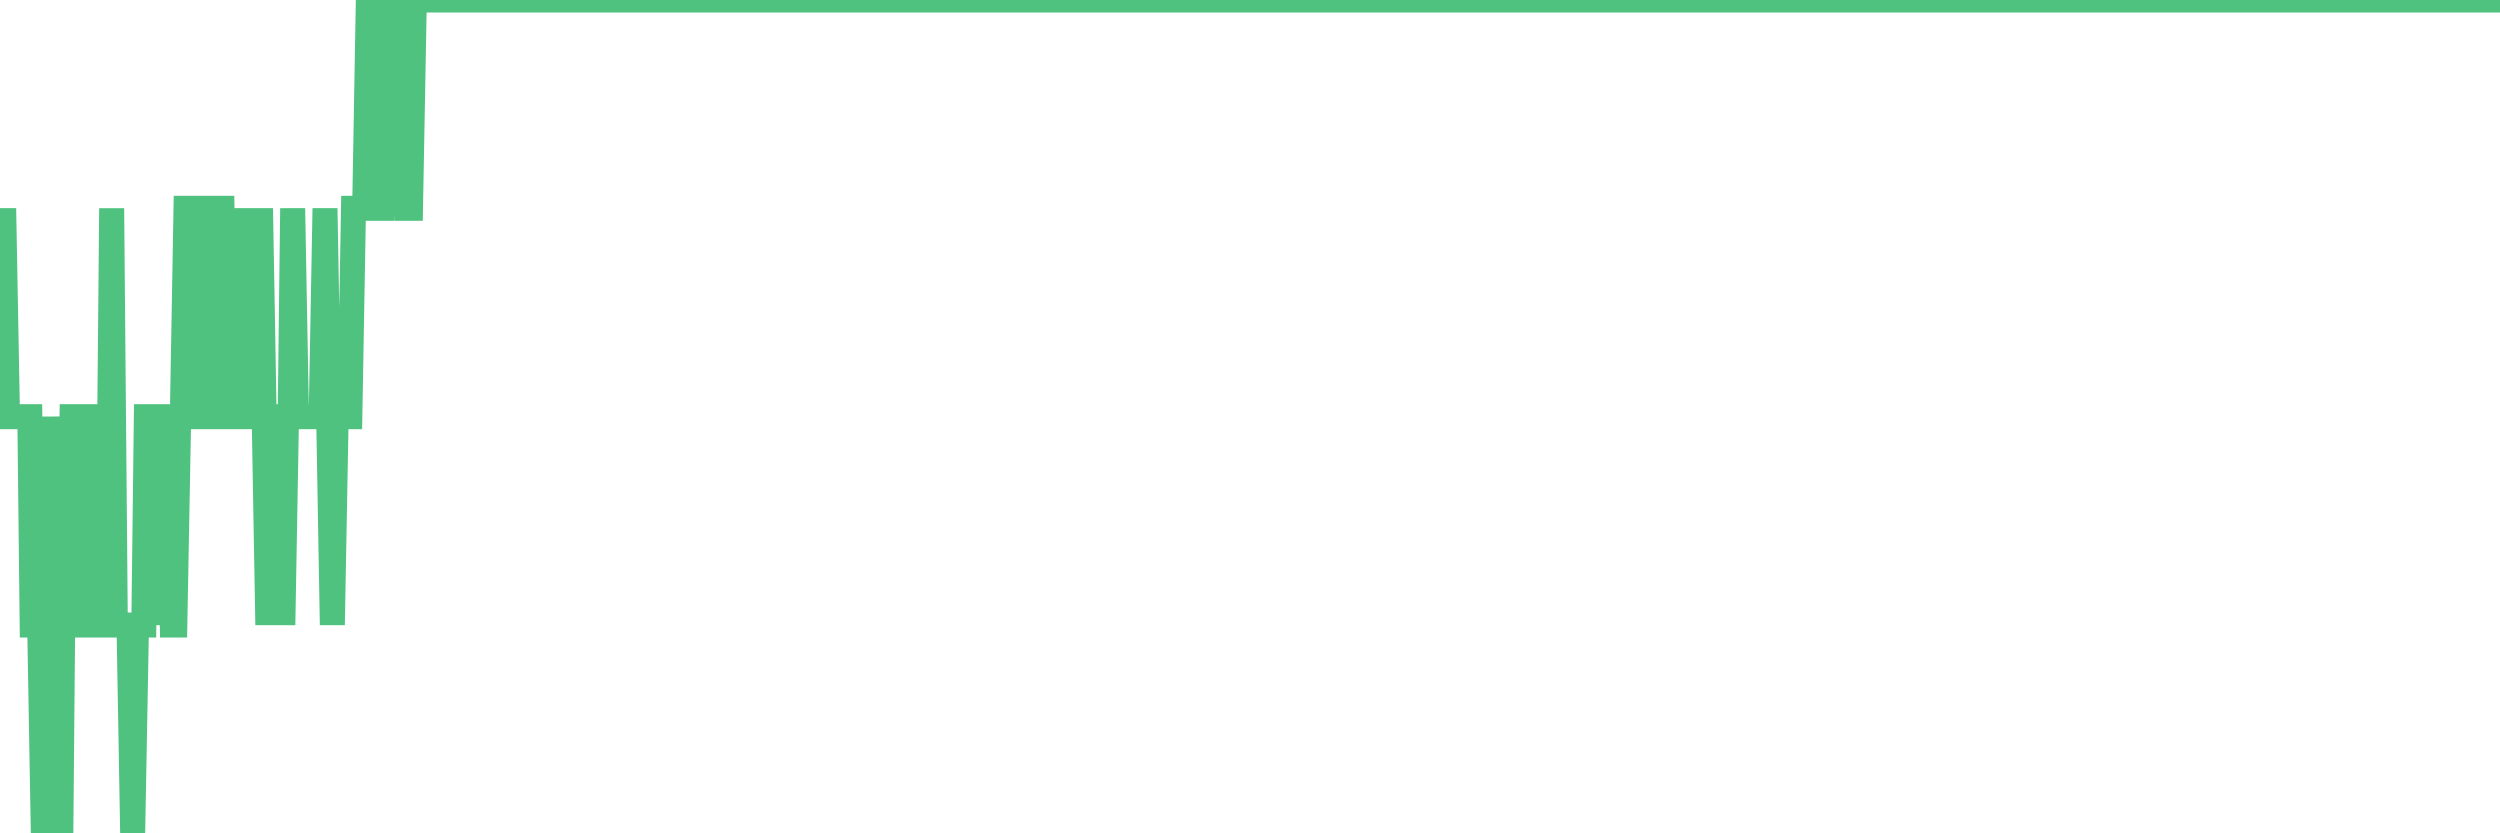 <?xml version="1.0"?><svg width="150px" height="50px" xmlns="http://www.w3.org/2000/svg" xmlns:xlink="http://www.w3.org/1999/xlink"> <polyline fill="none" stroke="#4fc280" stroke-width="1.5px" stroke-linecap="round" stroke-miterlimit="5" points="0.00,25.00 0.22,12.50 0.45,25.00 0.67,25.00 0.89,25.00 1.12,25.00 1.34,25.00 1.56,25.00 1.79,25.00 1.93,37.50 2.16,37.50 2.38,37.50 2.60,50.00 2.83,50.00 3.05,50.00 3.27,25.00 3.50,37.50 3.65,50.00 3.87,25.00 4.09,37.50 4.32,25.00 4.54,25.00 4.76,37.50 4.99,37.50 5.21,25.00 5.36,37.50 5.58,25.00 5.80,25.00 6.03,25.00 6.25,37.50 6.47,37.50 6.70,12.50 6.92,37.50 7.07,37.50 7.29,37.50 7.52,37.50 7.74,37.50 7.96,50.00 8.19,37.50 8.41,37.50 8.63,37.50 8.78,25.00 9.00,25.00 9.23,25.00 9.45,25.00 9.67,37.50 9.90,25.00 10.12,25.00 10.34,37.50 10.49,37.50 10.72,25.00 10.94,25.00 11.16,12.50 11.39,12.50 11.61,12.50 11.83,25.00 12.06,25.00 12.20,25.00 12.43,12.50 12.65,12.50 12.87,12.50 13.10,12.50 13.32,12.50 13.54,25.00 13.77,25.00 13.92,12.50 14.14,25.00 14.36,25.00 14.59,25.00 14.81,12.50 15.03,25.00 15.26,25.00 15.48,25.00 15.63,12.50 15.85,25.00 16.07,37.50 16.30,25.00 16.52,25.00 16.74,25.00 16.97,37.50 17.19,25.00 17.41,25.00 17.56,12.50 17.79,25.00 18.01,25.00 18.23,25.00 18.46,25.00 18.68,25.00 18.90,25.00 19.13,25.00 19.27,25.00 19.50,12.50 19.72,25.00 19.94,37.50 20.17,25.00 20.39,25.00 20.61,25.00 20.84,25.00 20.99,25.00 21.21,12.50 21.43,12.50 21.66,12.50 21.88,12.50 22.10,0.00 22.33,12.50 22.55,12.50 22.70,12.50 22.92,12.50 23.14,0.00 23.37,12.50 23.59,0.00 23.81,0.00 24.04,0.00 24.26,0.00 24.41,12.50 24.63,12.50 24.86,0.00 25.08,0.00 25.30,0.00 25.53,0.00 25.75,0.00 25.97,0.00 26.12,0.00 26.34,0.00 26.57,0.00 26.79,0.00 27.01,0.00 27.24,0.00 27.46,0.00 27.68,0.00 27.83,0.00 28.06,0.00 28.28,0.00 28.50,0.00 28.73,0.00 28.95,0.00 29.17,0.00 29.40,0.00 29.54,0.00 29.77,0.00 29.99,0.00 30.21,0.00 30.44,0.00 30.66,0.00 30.88,0.00 31.11,0.00 31.26,0.00 31.48,0.00 31.70,0.00 31.93,0.00 32.15,0.00 32.37,0.00 32.60,0.00 32.82,0.00 33.04,0.00 33.19,0.00 33.41,0.00 33.64,0.00 33.86,0.00 34.08,0.00 34.31,0.00 34.53,0.00 34.75,0.00 34.90,0.00 35.13,0.00 35.35,0.00 35.57,0.00 35.80,0.00 36.02,0.00 36.24,0.00 36.47,0.00 36.61,0.00 36.84,0.00 37.06,0.00 37.28,0.00 37.51,0.00 37.73,0.00 37.95,0.00 38.18,0.00 38.33,0.00 38.55,0.00 38.77,0.00 39.00,0.00 39.22,0.00 39.44,0.00 39.67,0.00 39.89,0.00 40.04,0.00 40.26,0.00 40.48,0.00 40.71,0.00 40.93,0.00 41.15,0.00 41.38,0.00 41.60,0.00 41.75,0.00 41.97,0.00 42.20,0.00 42.42,0.00 42.64,0.00 42.87,0.00 43.09,0.00 43.31,0.00 43.46,0.00 43.68,0.00 43.91,0.00 44.13,0.00 44.35,0.00 44.58,0.00 44.80,0.00 45.02,0.00 45.17,0.00 45.40,0.00 45.62,0.00 45.84,0.00 46.07,0.00 46.29,0.00 46.51,0.00 46.73,0.00 46.88,0.00 47.11,0.00 47.33,0.00 47.55,0.00 47.78,0.00 48.00,0.00 48.22,0.00 48.45,0.00 48.67,0.00 48.82,0.00 49.04,0.00 49.27,0.00 49.49,0.00 49.71,0.00 49.93,0.00 50.16,0.00 50.38,0.00 50.53,0.00 50.75,0.00 50.98,0.00 51.20,0.00 51.42,0.00 51.65,0.00 51.87,0.00 52.09,0.00 52.24,0.00 52.47,0.00 52.69,0.00 52.91,0.00 53.13,0.00 53.36,0.00 53.58,0.00 53.80,0.00 53.95,0.00 54.18,0.00 54.40,0.00 54.62,0.00 54.85,0.00 55.07,0.00 55.29,0.00 55.52,0.00 55.67,0.00 55.89,0.00 56.11,0.00 56.33,0.00 56.56,0.00 56.78,0.00 57.00,0.00 57.23,0.00 57.38,0.00 57.60,0.00 57.82,0.00 58.05,0.00 58.27,0.00 58.49,0.00 58.72,0.00 58.94,0.00 59.09,0.00 59.31,0.00 59.53,0.00 59.76,0.00 59.98,0.00 60.20,0.00 60.43,0.00 60.65,0.00 60.80,0.00 61.02,0.00 61.25,0.00 61.47,0.00 61.69,0.00 61.92,0.00 62.14,0.00 62.36,0.00 62.51,0.00 62.73,0.00 62.96,0.00 63.18,0.00 63.40,0.00 63.63,0.00 63.85,0.00 64.07,0.00 64.22,0.00 64.45,0.00 64.67,0.00 64.89,0.00 65.12,0.00 65.34,0.00 65.56,0.00 65.79,0.00 66.01,0.00 66.16,0.00 66.38,0.00 66.60,0.00 66.83,0.00 67.05,0.00 67.27,0.00 67.50,0.00 67.72,0.00 67.87,0.00 68.09,0.00 68.32,0.00 68.54,0.00 68.76,0.00 68.99,0.00 69.21,0.00 69.43,0.00 69.58,0.00 69.80,0.00 70.03,0.00 70.25,0.00 70.47,0.00 70.70,0.00 70.92,0.00 71.14,0.00 71.29,0.00 71.52,0.00 71.74,0.00 71.96,0.00 72.19,0.00 72.41,0.00 72.63,0.00 72.86,0.00 73.00,0.00 73.23,0.00 73.45,0.00 73.67,0.00 73.90,0.00 74.12,0.00 74.34,0.00 74.57,0.00 74.72,0.00 74.94,0.00 75.16,0.00 75.39,0.00 75.61,0.00 75.83,0.00 76.06,0.00 76.28,0.00 76.43,0.00 76.65,0.00 76.87,0.00 77.10,0.00 77.32,0.00 77.54,0.00 77.77,0.00 77.99,0.00 78.14,0.00 78.36,0.00 78.59,0.00 78.81,0.00 79.03,0.00 79.26,0.00 79.48,0.00 79.70,0.00 79.85,0.00 80.07,0.00 80.30,0.00 80.52,0.00 80.74,0.00 80.97,0.00 81.19,0.00 81.41,0.00 81.64,0.00 81.79,0.00 82.01,0.00 82.23,0.00 82.46,0.00 82.68,0.00 82.90,0.00 83.13,0.00 83.35,0.00 83.50,0.00 83.72,0.00 83.94,0.00 84.17,0.00 84.39,0.00 84.61,0.00 84.84,0.00 85.06,0.00 85.21,0.00 85.43,0.00 85.66,0.00 85.88,0.00 86.10,0.00 86.33,0.00 86.55,0.00 86.77,0.00 86.92,0.00 87.14,0.00 87.37,0.00 87.59,0.00 87.81,0.00 88.04,0.00 88.26,0.00 88.48,0.00 88.63,0.00 88.86,0.00 89.08,0.00 89.30,0.00 89.53,0.00 89.75,0.00 89.97,0.00 90.20,0.00 90.34,0.00 90.57,0.00 90.79,0.00 91.01,0.00 91.24,0.00 91.46,0.00 91.68,0.00 91.91,0.00 92.06,0.00 92.28,0.00 92.50,0.00 92.73,0.00 92.95,0.00 93.17,0.00 93.40,0.00 93.62,0.00 93.77,0.00 93.99,0.00 94.21,0.00 94.44,0.00 94.66,0.00 94.88,0.00 95.11,0.00 95.33,0.00 95.48,0.00 95.70,0.00 95.93,0.00 96.15,0.00 96.37,0.00 96.60,0.00 96.82,0.00 97.04,0.00 97.27,0.00 97.41,0.00 97.64,0.00 97.86,0.00 98.08,0.00 98.31,0.00 98.53,0.00 98.75,0.00 98.98,0.00 99.13,0.00 99.35,0.00 99.57,0.00 99.80,0.00 100.02,0.00 100.24,0.00 100.47,0.00 100.69,0.00 100.84,0.00 101.06,0.00 101.28,0.00 101.51,0.00 101.73,0.00 101.95,0.00 102.18,0.00 102.40,0.00 102.55,0.00 102.77,0.00 103.00,0.00 103.22,0.00 103.44,0.00 103.67,0.00 103.89,0.00 104.11,0.00 104.26,0.00 104.48,0.00 104.71,0.00 104.93,0.00 105.15,0.00 105.38,0.00 105.60,0.00 105.82,0.00 105.97,0.00 106.20,0.00 106.42,0.00 106.64,0.00 106.87,0.00 107.09,0.00 107.31,0.00 107.53,0.00 107.68,0.00 107.91,0.00 108.13,0.00 108.35,0.00 108.58,0.00 108.80,0.00 109.02,0.00 109.25,0.00 109.40,0.00 109.62,0.00 109.84,0.00 110.07,0.00 110.29,0.00 110.51,0.00 110.73,0.00 110.96,0.00 111.11,0.00 111.33,0.00 111.55,0.00 111.78,0.00 112.00,0.00 112.22,0.00 112.45,0.00 112.67,0.00 112.89,0.00 113.04,0.00 113.27,0.00 113.49,0.00 113.71,0.00 113.93,0.00 114.16,0.00 114.38,0.00 114.60,0.00 114.75,0.00 114.98,0.00 115.20,0.00 115.42,0.00 115.65,0.00 115.87,0.00 116.09,0.00 116.32,0.00 116.47,0.00 116.69,0.00 116.91,0.00 117.13,0.00 117.36,0.00 117.58,0.00 117.80,0.00 118.03,0.00 118.18,0.00 118.40,0.00 118.62,0.00 118.85,0.00 119.07,0.00 119.29,0.00 119.52,0.00 119.74,0.00 119.89,0.00 120.11,0.00 120.33,0.00 120.56,0.00 120.78,0.00 121.00,0.00 121.23,0.00 121.45,0.00 121.60,0.00 121.82,0.00 122.05,0.00 122.27,0.00 122.49,0.00 122.72,0.00 122.94,0.00 123.16,0.00 123.31,0.00 123.53,0.00 123.76,0.00 123.98,0.00 124.20,0.00 124.43,0.00 124.65,0.00 124.87,0.00 125.02,0.00 125.25,0.00 125.47,0.00 125.69,0.00 125.92,0.00 126.14,0.00 126.36,0.00 126.59,0.00 126.73,0.00 126.96,0.00 127.18,0.00 127.40,0.00 127.63,0.00 127.85,0.00 128.07,0.00 128.30,0.00 128.45,0.00 128.67,0.00 128.89,0.00 129.12,0.00 129.34,0.00 129.56,0.00 129.79,0.00 130.01,0.00 130.23,0.00 130.38,0.00 130.60,0.00 130.83,0.00 131.05,0.00 131.27,0.00 131.50,0.00 131.72,0.00 131.94,0.00 132.09,0.00 132.32,0.00 132.54,0.00 132.76,0.00 132.99,0.00 133.21,0.00 133.43,0.00 133.66,0.00 133.80,0.00 134.03,0.00 134.25,0.00 134.47,0.00 134.70,0.00 134.92,0.00 135.14,0.00 135.37,0.00 135.52,0.00 135.74,0.00 135.96,0.00 136.19,0.00 136.41,0.00 136.63,0.00 136.86,0.00 137.08,0.00 137.23,0.00 137.45,0.00 137.67,0.00 137.90,0.00 138.12,0.00 138.34,0.00 138.57,0.00 138.79,0.00 138.94,0.00 139.16,0.00 139.39,0.00 139.61,0.00 139.83,0.00 140.06,0.00 140.28,0.00 140.50,0.00 140.65,0.00 140.87,0.00 141.10,0.00 141.32,0.00 141.54,0.00 141.77,0.00 141.99,0.00 142.21,0.00 142.36,0.00 142.59,0.00 142.81,0.00 143.03,0.00 143.26,0.00 143.48,0.00 143.70,0.00 143.93,0.00 144.07,0.00 144.30,0.00 144.52,0.00 144.74,0.00 144.97,0.00 145.19,0.00 145.41,0.00 145.64,0.00 145.86,0.00 146.01,0.00 146.23,0.00 146.46,0.00 146.68,0.00 146.90,0.00 147.13,0.00 147.35,0.00 147.57,0.00 147.72,0.00 147.94,0.00 148.17,0.00 148.39,0.00 148.61,0.00 148.84,0.00 149.06,0.00 149.28,0.00 149.43,0.00 149.66,0.00 149.88,0.00 150.00,0.00 "/></svg>